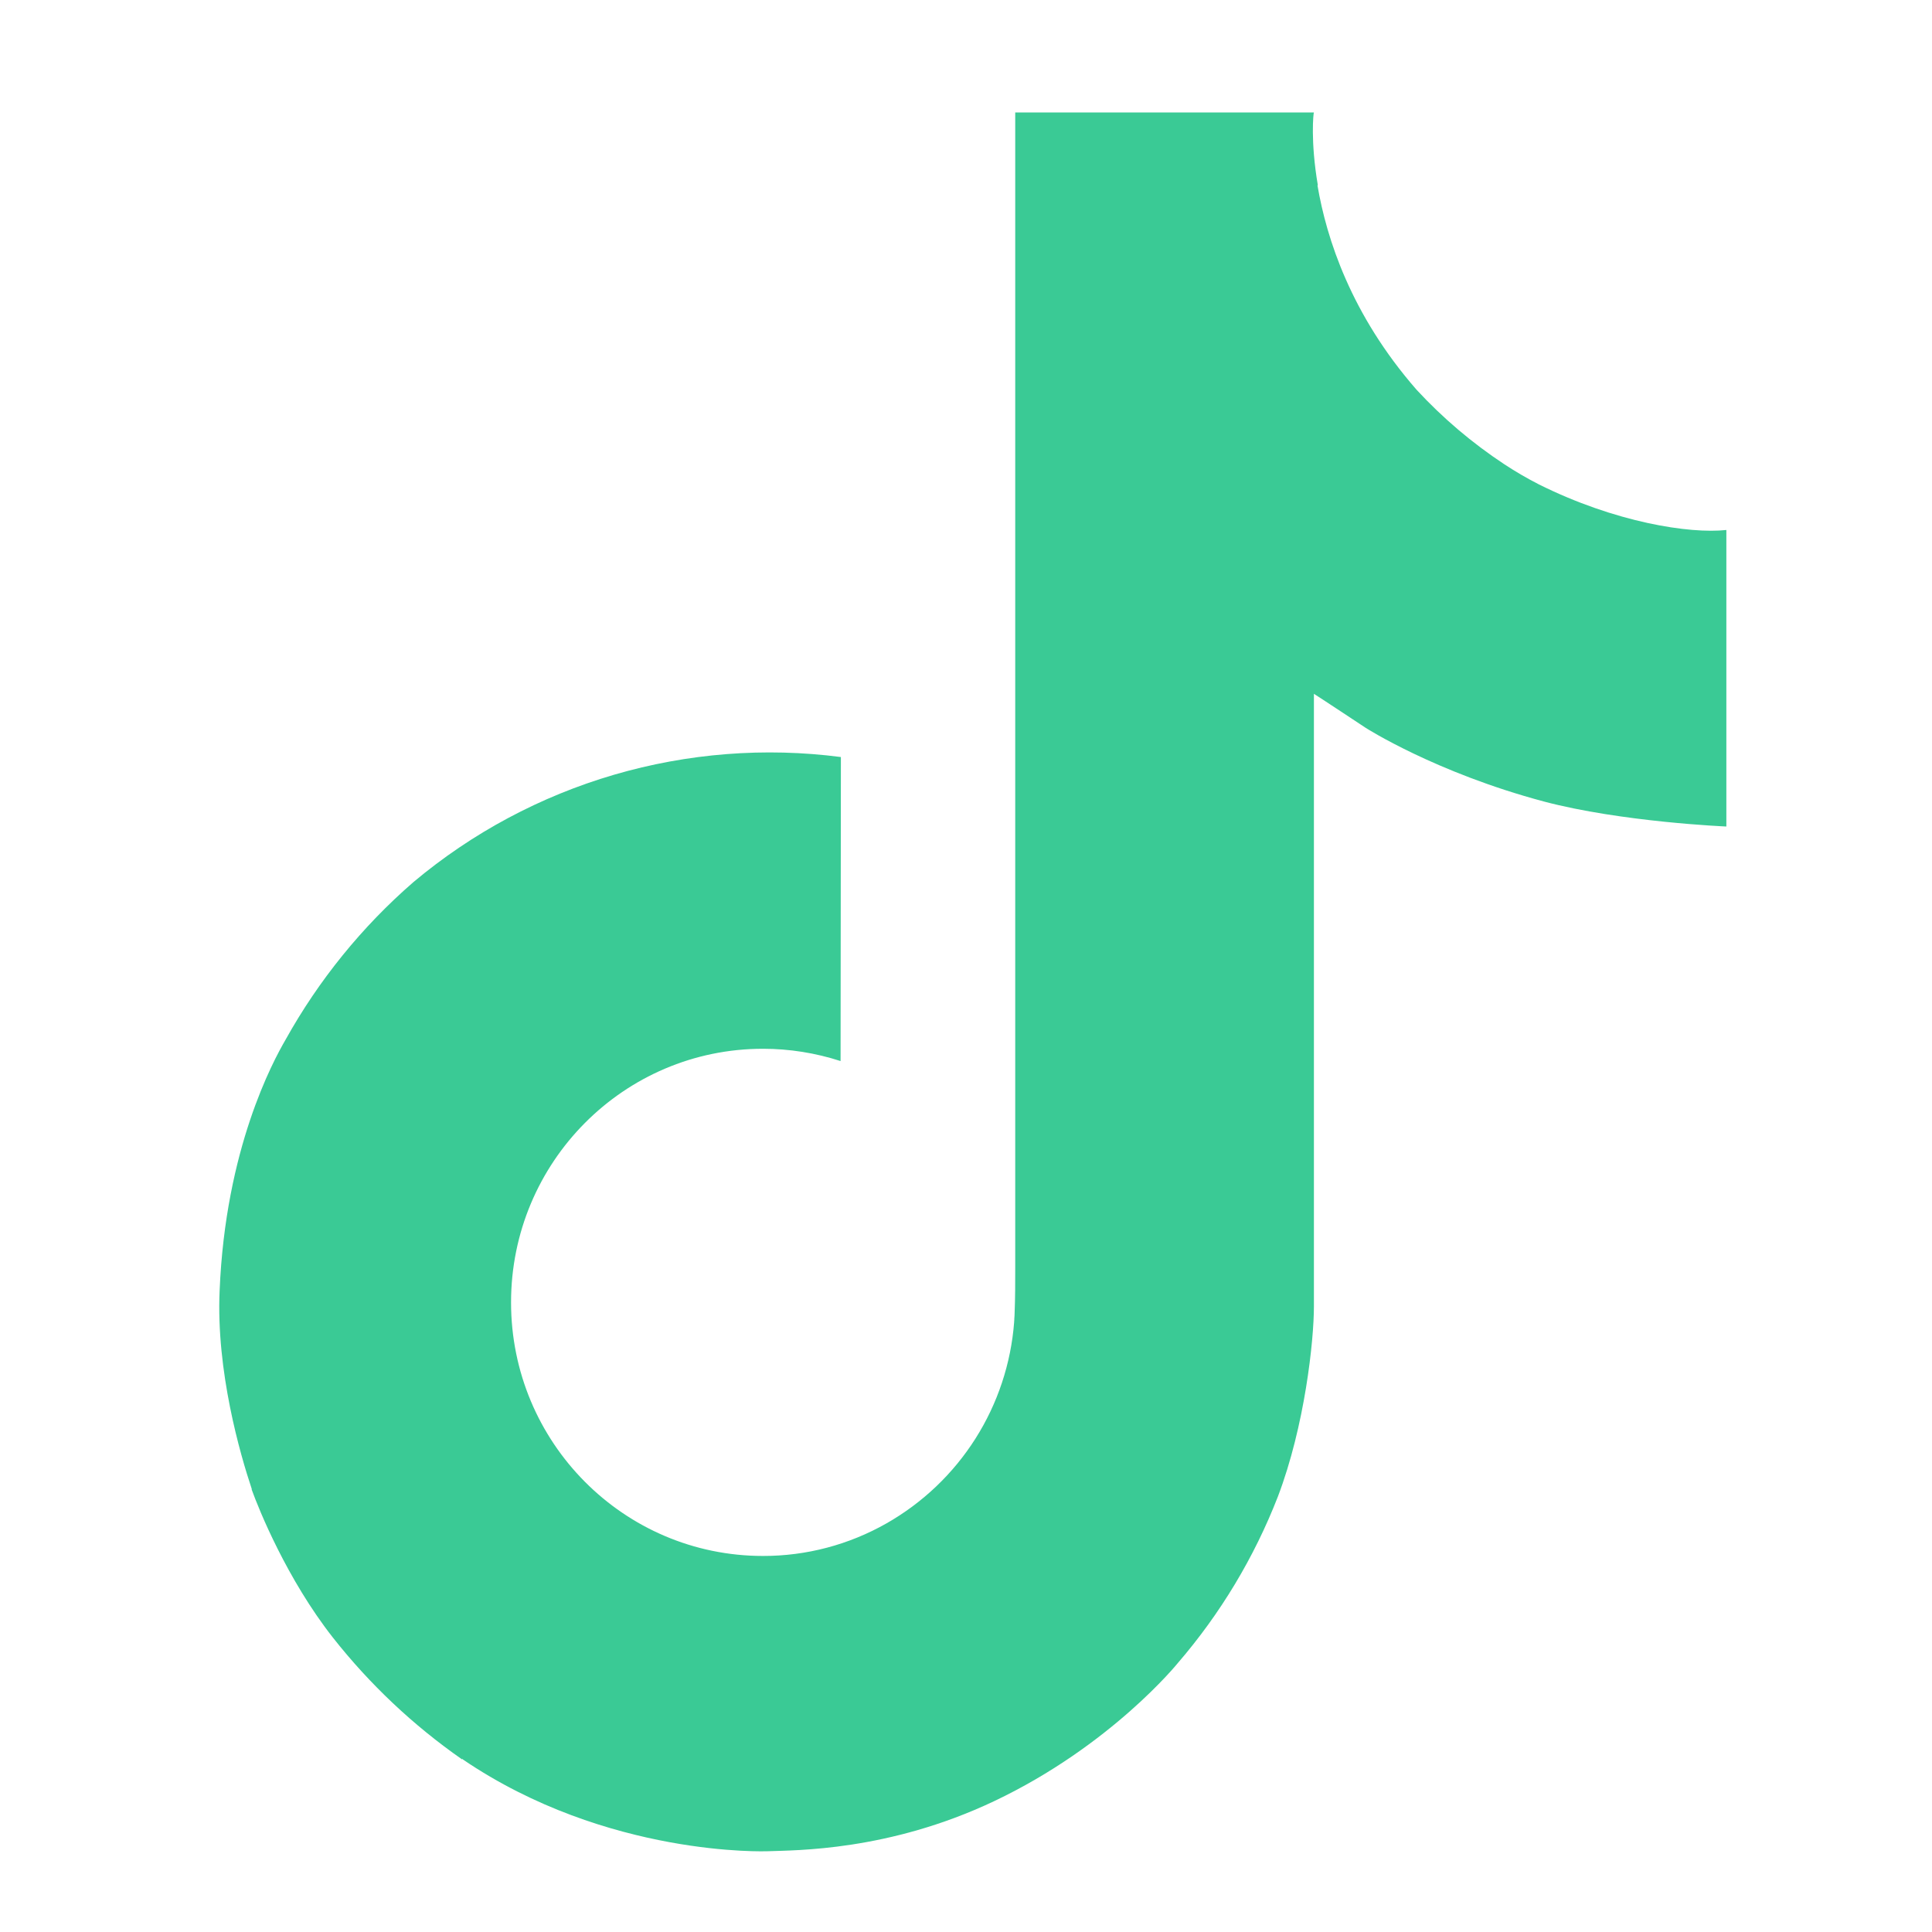 <svg width="25" height="25" viewBox="0 0 25 25" fill="none" xmlns="http://www.w3.org/2000/svg">
<path d="M19.911 6.267C19.759 6.189 19.611 6.103 19.468 6.009C19.051 5.734 18.669 5.41 18.33 5.043C17.482 4.072 17.165 3.087 17.048 2.398H17.053C16.955 1.825 16.996 1.455 17.002 1.455H13.137V16.398C13.137 16.599 13.137 16.797 13.129 16.993C13.129 17.017 13.127 17.04 13.125 17.066C13.125 17.077 13.125 17.088 13.123 17.099C13.123 17.102 13.123 17.105 13.123 17.108C13.082 17.644 12.91 18.162 12.622 18.616C12.334 19.07 11.939 19.446 11.472 19.712C10.985 19.989 10.434 20.135 9.873 20.134C8.072 20.134 6.613 18.666 6.613 16.853C6.613 15.04 8.072 13.571 9.873 13.571C10.214 13.571 10.553 13.625 10.877 13.73L10.881 9.796C9.897 9.668 8.898 9.747 7.946 10.025C6.994 10.304 6.11 10.776 5.35 11.414C4.684 11.992 4.124 12.683 3.695 13.454C3.532 13.735 2.917 14.866 2.842 16.7C2.795 17.741 3.108 18.82 3.257 19.265V19.275C3.351 19.537 3.714 20.433 4.306 21.188C4.783 21.794 5.347 22.326 5.98 22.767V22.758L5.989 22.767C7.86 24.038 9.934 23.955 9.934 23.955C10.293 23.941 11.496 23.955 12.862 23.308C14.377 22.59 15.24 21.521 15.24 21.521C15.791 20.882 16.229 20.154 16.535 19.368C16.885 18.449 17.002 17.346 17.002 16.905V8.978C17.049 9.006 17.673 9.419 17.673 9.419C17.673 9.419 18.573 9.996 19.976 10.371C20.983 10.638 22.339 10.695 22.339 10.695V6.858C21.864 6.91 20.899 6.76 19.911 6.267Z" fill="#3ACA95"/>
</svg>
